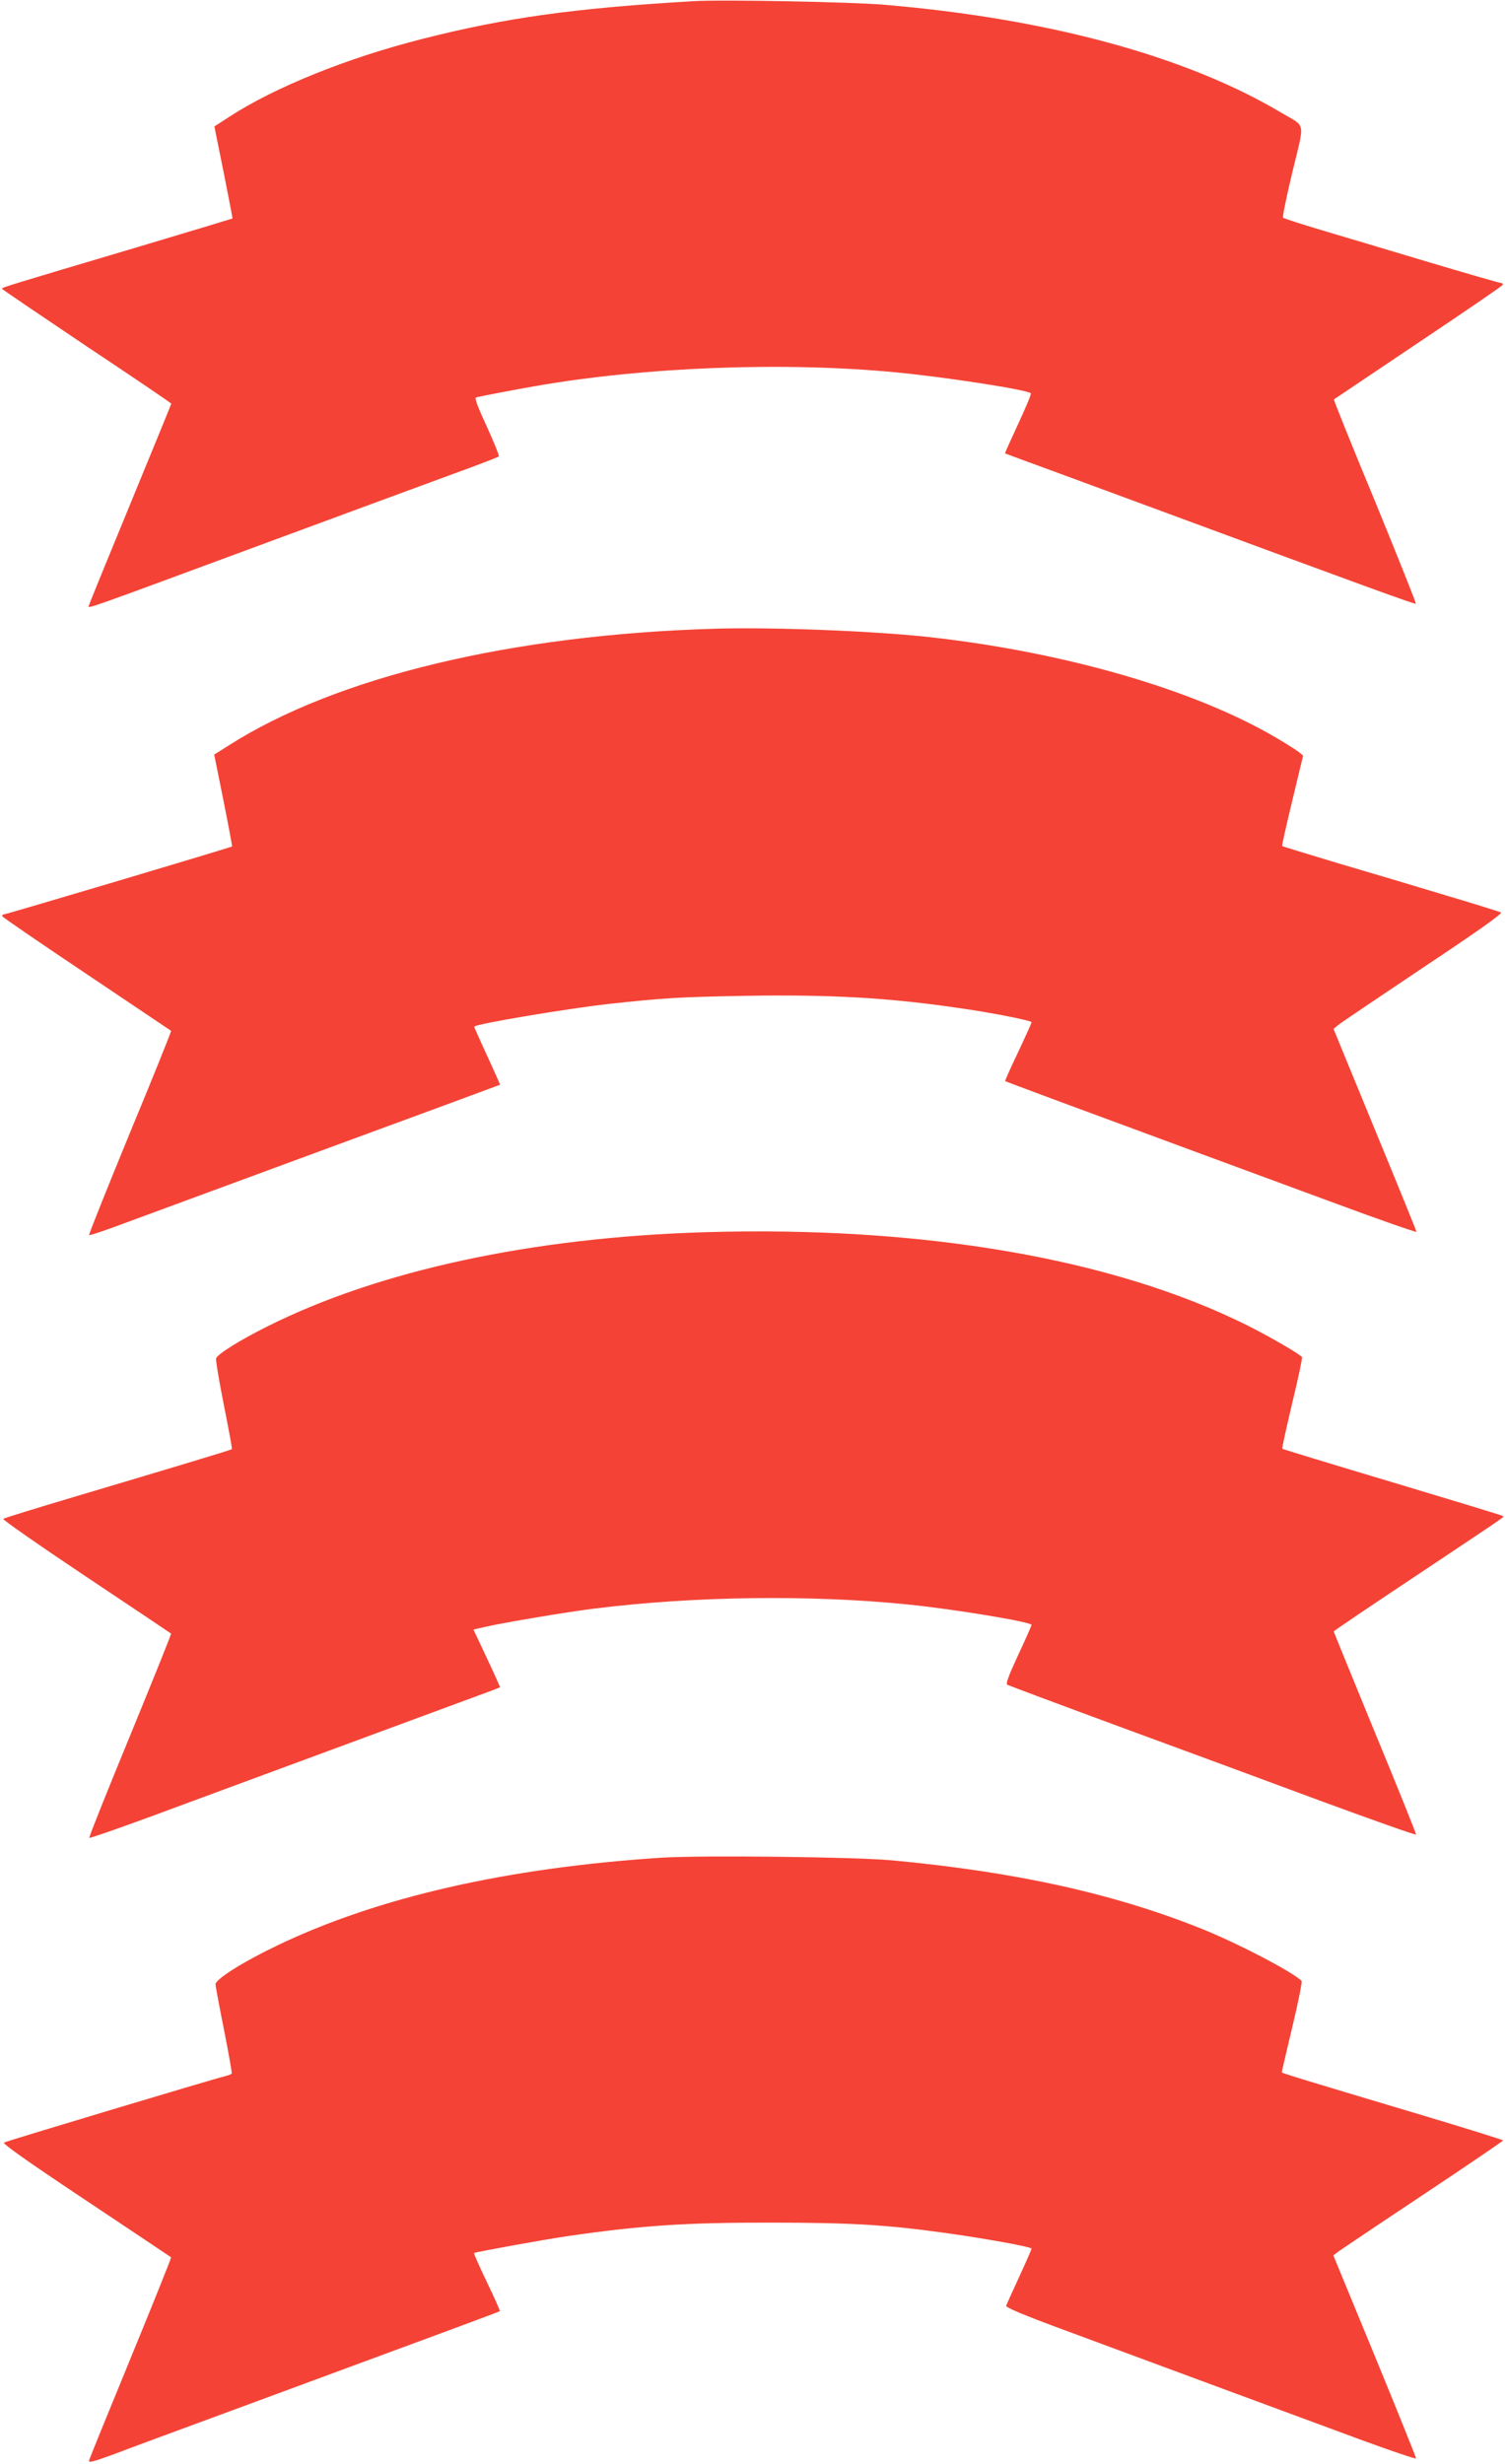 <?xml version="1.0" standalone="no"?>
<!DOCTYPE svg PUBLIC "-//W3C//DTD SVG 20010904//EN"
 "http://www.w3.org/TR/2001/REC-SVG-20010904/DTD/svg10.dtd">
<svg version="1.0" xmlns="http://www.w3.org/2000/svg"
 width="782pt" height="1280pt" viewBox="0 0 782 1280"
 preserveAspectRatio="xMidYMid meet">
<g transform="translate(0,1280) scale(0.1,-0.1)"
fill="#f44336" stroke="none">
<path d="M3605 12794 c-619 -36 -978 -86 -1410 -196 -388 -98 -767 -251 -1001
-403 l-80 -52 48 -238 c26 -131 47 -239 46 -240 -2 -1 -226 -69 -498 -150
-666 -198 -700 -208 -700 -215 1 -3 199 -137 440 -299 242 -161 440 -295 440
-298 0 -2 -95 -234 -211 -516 -116 -282 -214 -520 -216 -530 -6 -21 -73 -44
942 331 402 148 831 307 955 352 124 45 228 85 232 89 3 3 -25 73 -62 154 -45
97 -65 149 -57 152 14 5 188 38 307 59 571 100 1297 128 1882 71 251 -24 677
-90 694 -108 4 -3 -26 -74 -65 -158 -39 -84 -70 -153 -69 -154 2 -1 41 -16 88
-33 47 -17 330 -121 630 -232 1188 -439 1413 -521 1417 -516 2 2 -93 241 -212
531 -120 289 -216 528 -214 530 2 2 200 134 439 295 239 160 437 295 438 300
2 6 -2 10 -9 10 -7 0 -177 49 -378 109 -201 60 -451 135 -556 166 -104 31
-193 60 -198 64 -4 4 18 112 49 240 64 266 71 229 -56 304 -492 294 -1212 490
-2062 562 -170 15 -847 28 -993 19z"/>
<path d="M3715 9534 c-1055 -31 -1968 -250 -2526 -606 l-76 -48 48 -238 c26
-130 46 -238 45 -239 -5 -5 -1174 -353 -1186 -353 -6 0 -10 -4 -8 -10 2 -5
199 -140 438 -300 239 -161 437 -293 439 -295 2 -2 -94 -241 -214 -530 -119
-290 -215 -529 -212 -531 3 -3 92 27 198 67 756 279 1425 525 1659 611 151 56
276 102 278 103 1 1 -29 69 -67 151 -38 82 -68 150 -67 151 13 15 487 94 701
118 285 31 368 36 715 42 439 7 736 -10 1099 -63 172 -24 381 -66 381 -74 0
-5 -32 -75 -70 -156 -39 -81 -69 -149 -67 -150 3 -3 318 -120 1007 -374 162
-60 483 -178 713 -263 229 -85 417 -150 417 -146 0 4 -97 243 -216 531 l-215
523 24 20 c13 11 212 145 442 299 287 191 414 281 404 286 -8 4 -135 44 -284
88 -148 45 -400 120 -560 167 -159 48 -291 88 -293 90 -2 2 22 108 53 237 l56
233 -23 19 c-13 10 -65 43 -116 73 -423 249 -1093 444 -1799 523 -288 32 -815
53 -1118 44z"/>
<path d="M3660 6399 c-895 -27 -1693 -199 -2274 -491 -140 -70 -254 -141 -263
-164 -3 -8 15 -117 40 -242 25 -125 44 -228 42 -230 -4 -4 -279 -87 -800 -242
-209 -62 -384 -116 -388 -120 -5 -4 189 -139 430 -300 241 -161 440 -294 442
-296 2 -2 -94 -240 -213 -530 -119 -289 -215 -528 -212 -531 3 -3 146 47 318
110 172 64 558 206 858 317 300 111 637 235 750 277 113 41 206 76 208 78 1 1
-29 69 -68 151 l-70 149 53 12 c86 21 443 81 577 97 520 65 1126 72 1629 21
245 -25 641 -91 641 -106 0 -3 -31 -74 -69 -155 -52 -112 -66 -151 -57 -156 8
-4 272 -103 587 -219 316 -116 790 -291 1054 -389 264 -97 481 -174 483 -170
1 3 -94 241 -213 528 -118 288 -215 525 -215 527 0 3 197 136 438 296 490 327
447 297 440 304 -2 3 -260 81 -573 175 -312 93 -570 172 -572 174 -3 2 21 108
51 236 31 127 54 236 51 240 -9 15 -165 105 -284 165 -696 347 -1688 518
-2821 484z"/>
<path d="M3440 3150 c-804 -52 -1475 -205 -1997 -455 -180 -86 -323 -176 -323
-203 0 -10 20 -117 44 -237 24 -121 42 -223 40 -226 -2 -4 -16 -10 -31 -13
-58 -14 -1139 -338 -1152 -346 -10 -5 120 -97 425 -300 241 -161 441 -294 443
-296 2 -2 -92 -236 -209 -521 -117 -284 -215 -525 -217 -534 -4 -14 20 -8 129
32 73 28 351 131 618 229 1166 430 1384 511 1387 514 2 2 -28 70 -67 151 -39
81 -69 149 -67 151 5 5 375 72 487 88 379 55 616 71 1060 70 410 0 596 -11
905 -54 201 -28 445 -72 445 -81 0 -4 -29 -70 -64 -146 -35 -76 -66 -144 -68
-151 -2 -9 93 -49 302 -126 274 -102 800 -296 1560 -577 146 -53 266 -94 268
-90 1 3 -95 242 -214 531 l-216 524 24 18 c12 9 211 143 440 295 230 153 418
281 418 284 0 3 -215 70 -477 148 -596 178 -673 202 -673 206 0 3 25 109 55
236 31 128 52 235 48 239 -53 50 -328 193 -513 268 -457 184 -969 298 -1615
358 -189 18 -988 27 -1195 14z"/>
</g>
</svg>
